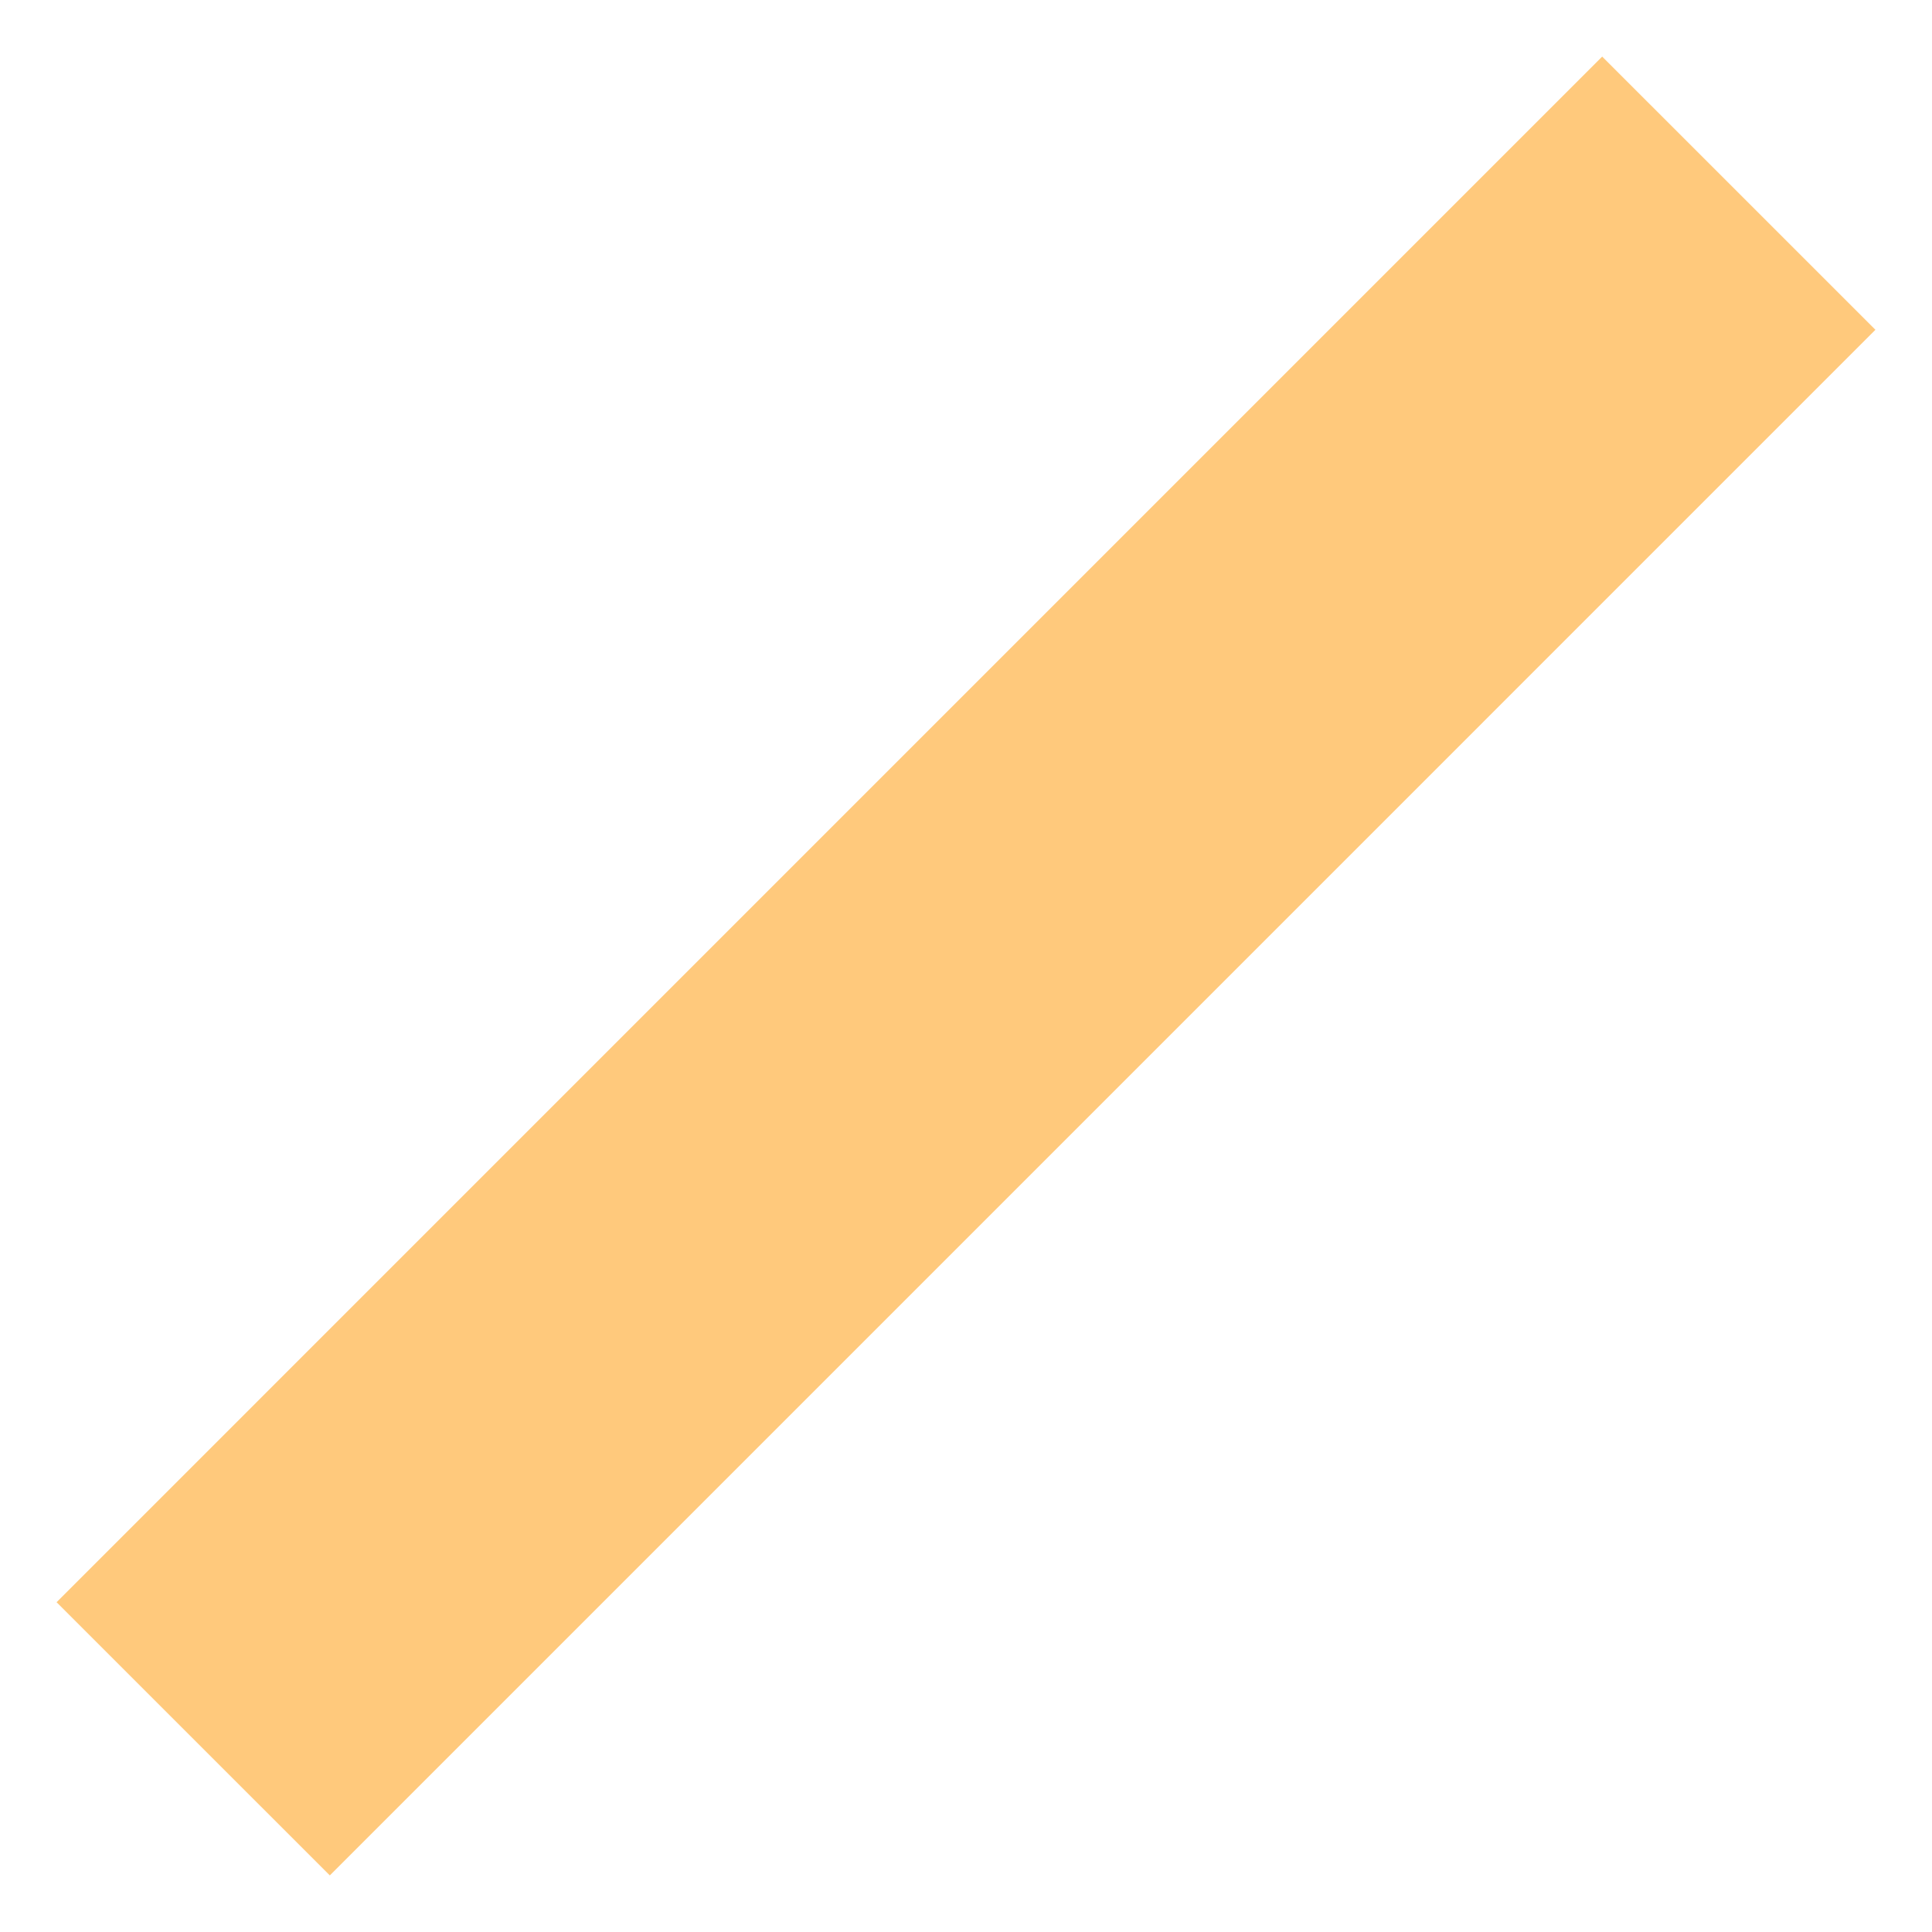   <svg height="5" width="5" xmlns="http://www.w3.org/2000/svg" preserveAspectRatio="none" viewBox="1.499 0.997 15 15.001">
   <path fill="none" fill-rule="evenodd" stroke="#FFC97C" stroke-width="3" stroke-linecap="butt" stroke-linejoin="miter" d="M14.999 2.497C14.999 2.497 2.999 14.498 2.999 14.498">
   </path>
  </svg>

